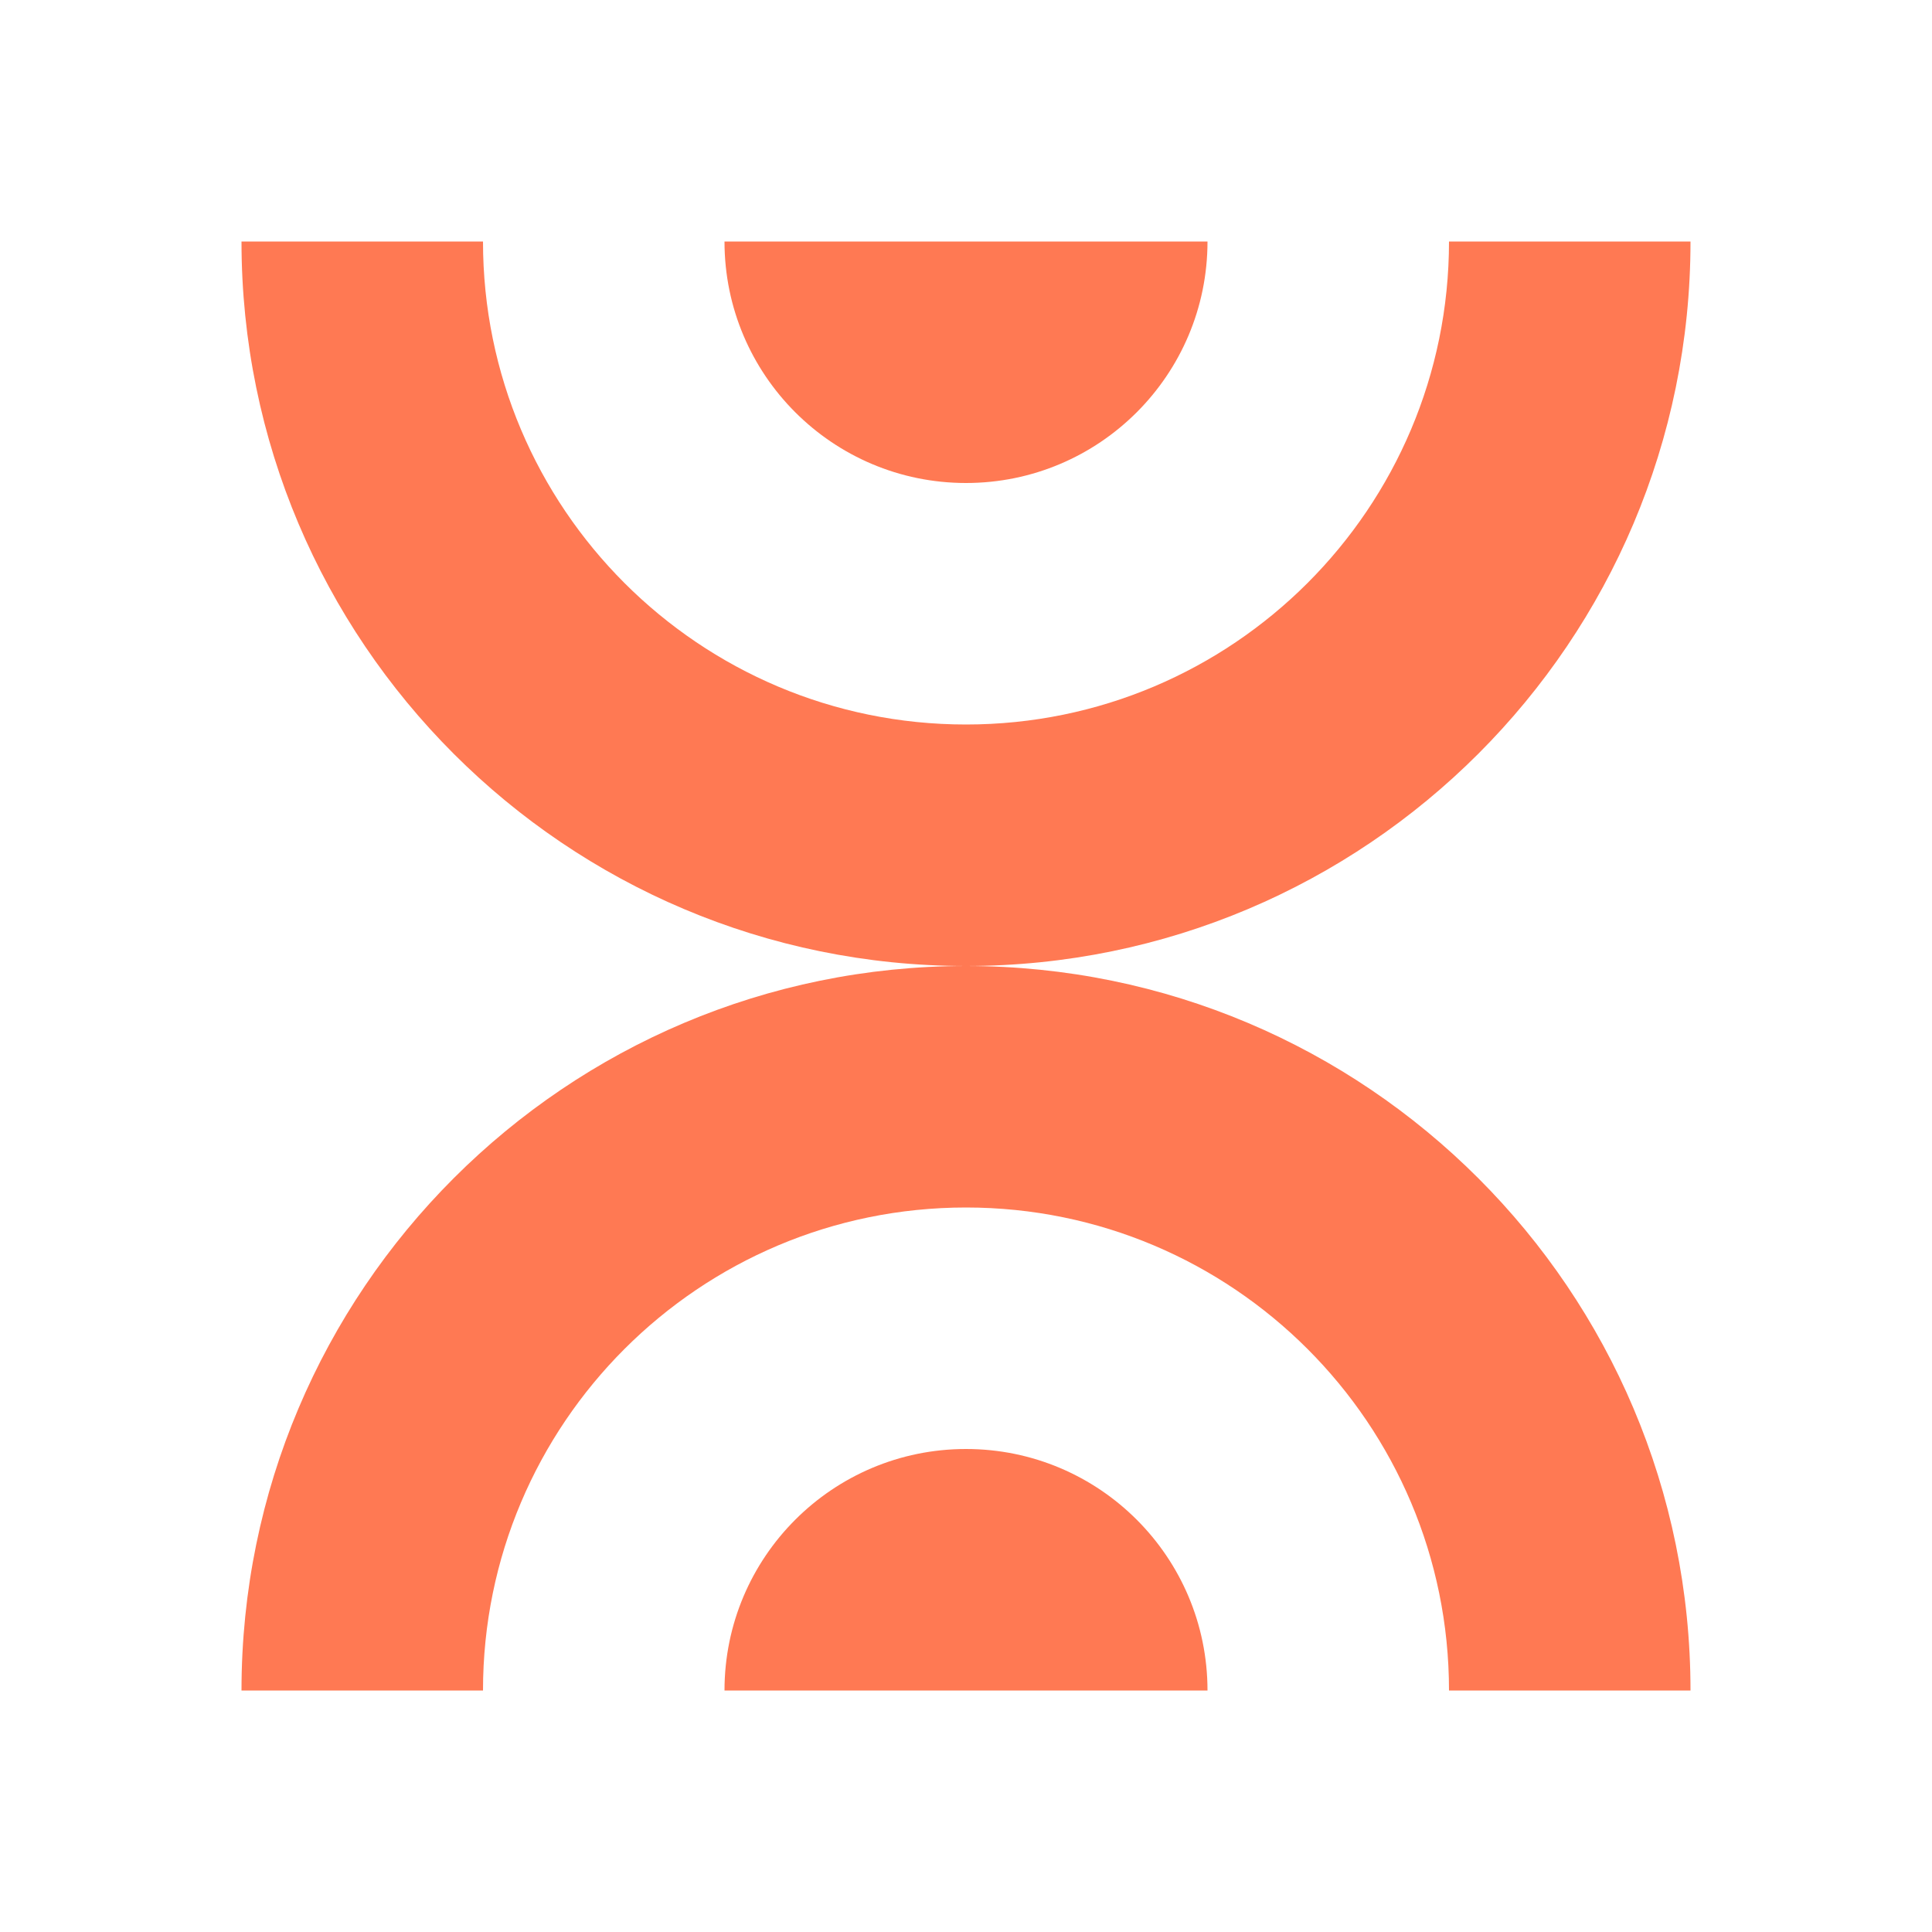 <svg width="32" height="32" viewBox="0 0 32 32" fill="none" xmlns="http://www.w3.org/2000/svg">
<path d="M4 4C4 10.627 9.373 16 16 16C22.627 16 28 10.627 28 4H24C24 8.418 20.418 12 16 12C11.582 12 8 8.418 8 4H4Z" fill="#FF7953"/>
<path d="M16 8C13.791 8 12 6.209 12 4L20 4C20 6.209 18.209 8 16 8Z" fill="#FF7953"/>
<path d="M16 16C9.373 16 4 21.373 4 28H8C8 23.582 11.582 20 16 20C20.418 20 24 23.582 24 28L28 28C28 21.373 22.627 16 16 16Z" fill="#FF7953"/>
<path d="M16 24C13.791 24 12 25.791 12 28H20C20 25.791 18.209 24 16 24Z" fill="#FF7953"/>
</svg>
